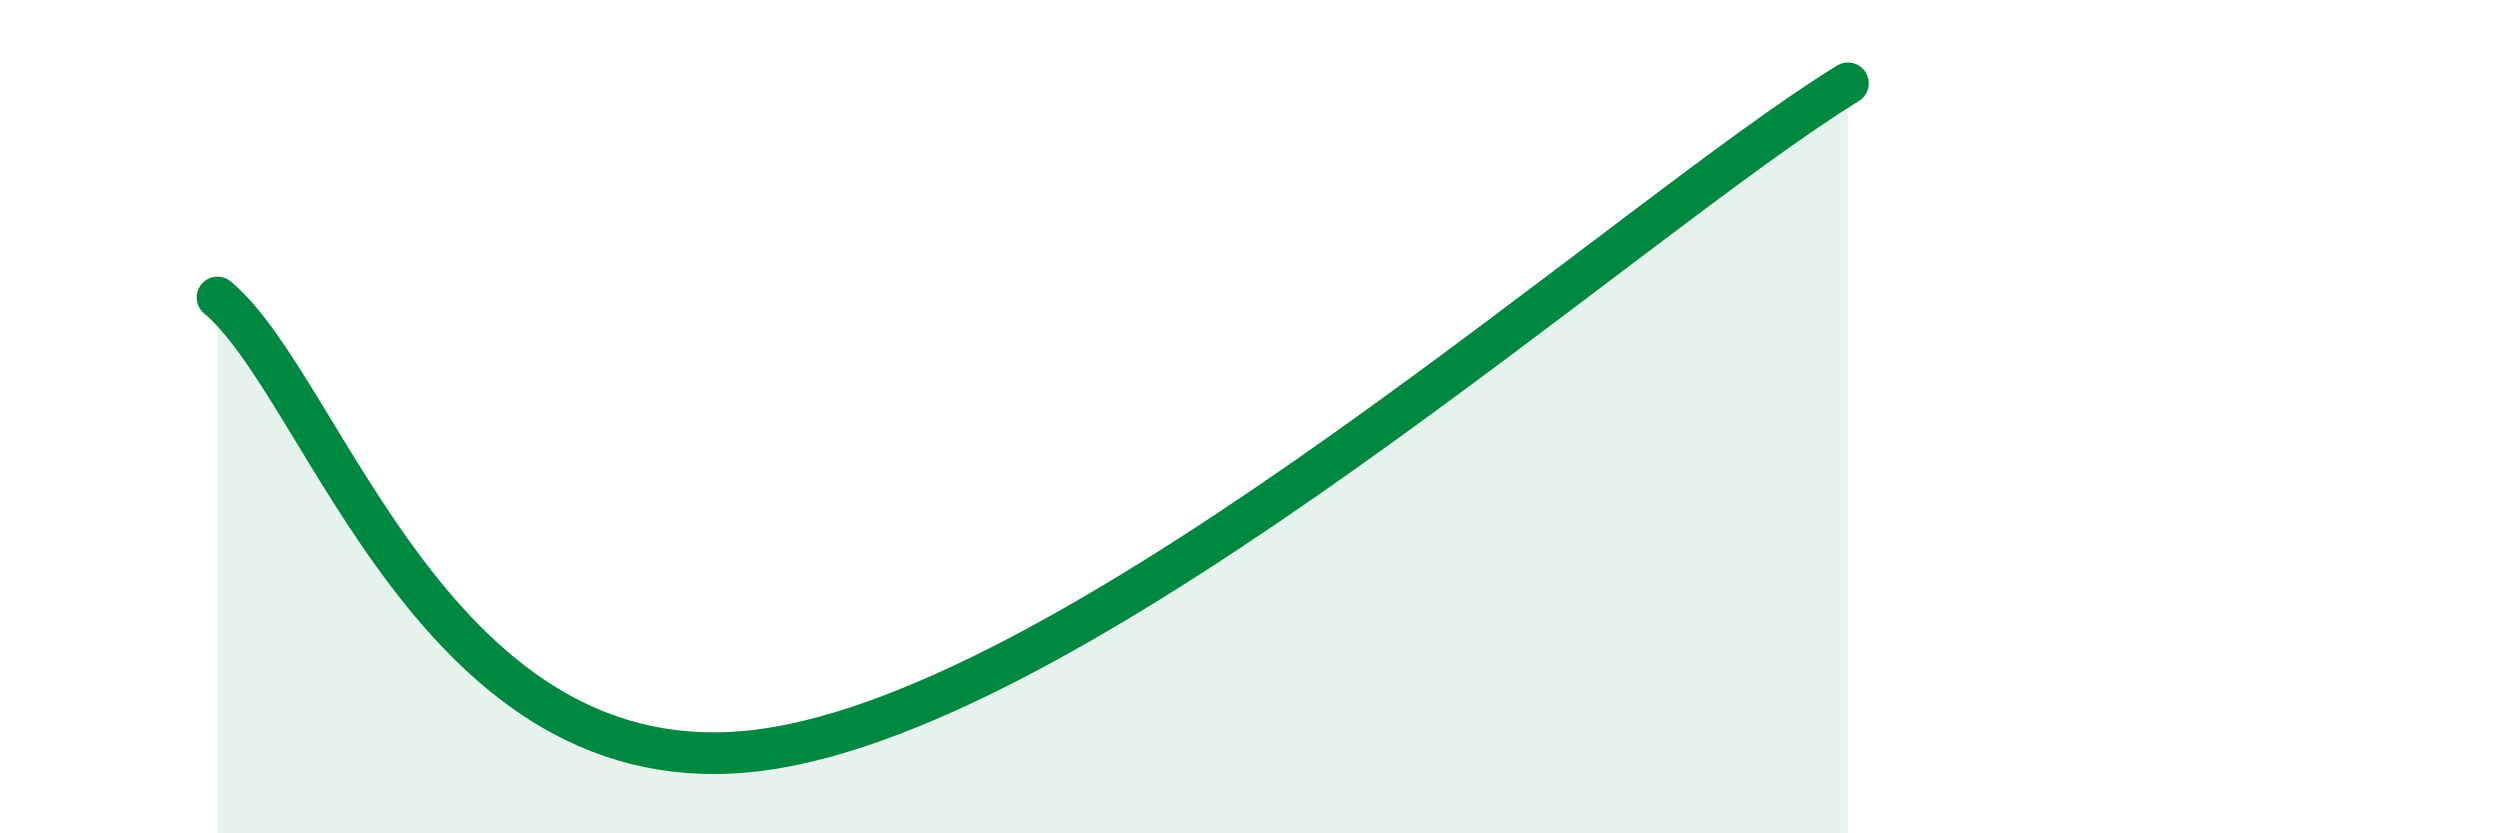 
    <svg width="60" height="20" viewBox="0 0 60 20" xmlns="http://www.w3.org/2000/svg">
      <path
        d="M 5.22,7.14 C 7.83,9.31 10.43,19.03 18.26,18 C 26.09,16.97 39.13,5.2 44.35,2L44.35 20L5.22 20Z"
        fill="#008740"
        opacity="0.1"
        stroke-linecap="round"
        stroke-linejoin="round"
      />
      <path
        d="M 5.22,7.14 C 7.83,9.31 10.43,19.03 18.26,18 C 26.09,16.97 39.13,5.2 44.35,2"
        stroke="#008740"
        stroke-width="1"
        fill="none"
        stroke-linecap="round"
        stroke-linejoin="round"
      />
    </svg>
  